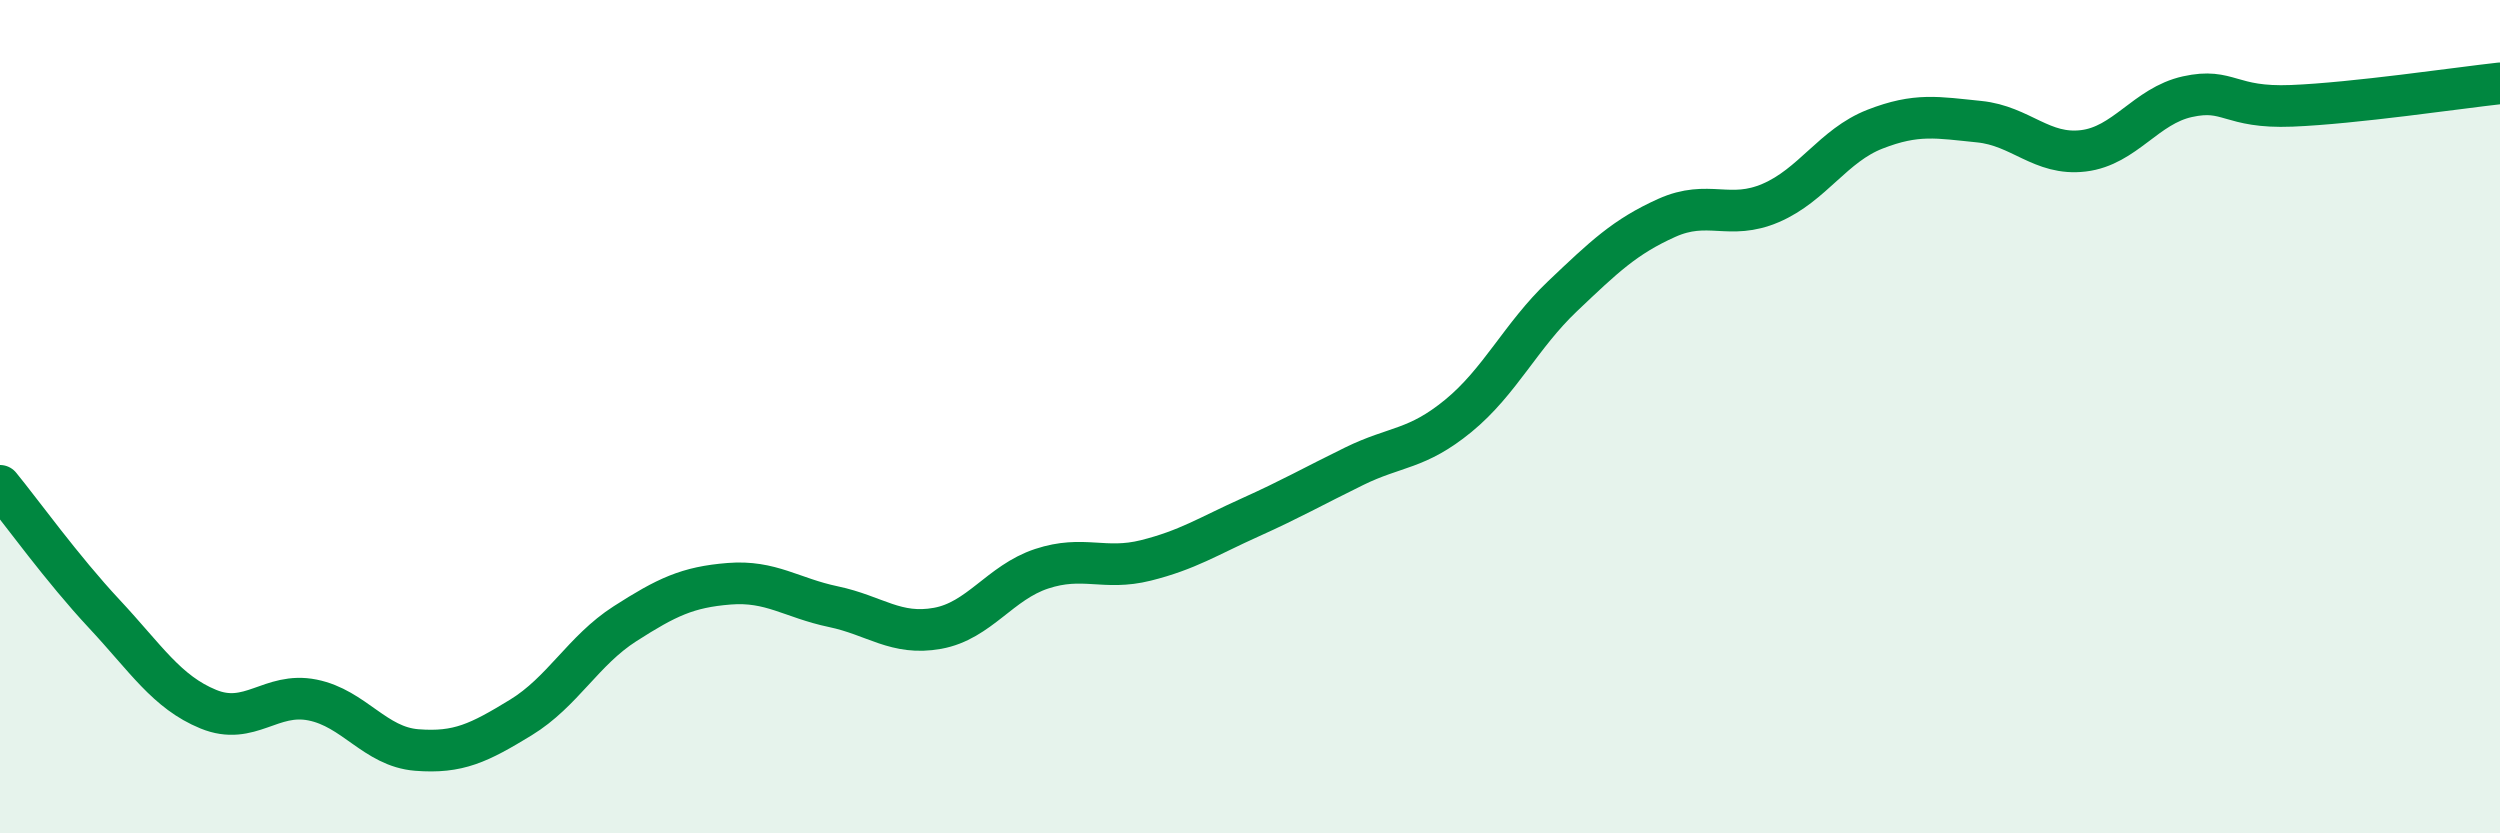 
    <svg width="60" height="20" viewBox="0 0 60 20" xmlns="http://www.w3.org/2000/svg">
      <path
        d="M 0,11.66 C 0.5,12.27 1.5,13.66 2.5,14.73 C 3.5,15.8 4,16.61 5,17.02 C 6,17.43 6.5,16.6 7.5,16.8 C 8.5,17 9,17.92 10,18 C 11,18.08 11.5,17.83 12.5,17.22 C 13.5,16.61 14,15.61 15,14.97 C 16,14.33 16.5,14.09 17.5,14.01 C 18.5,13.93 19,14.35 20,14.56 C 21,14.77 21.5,15.26 22.5,15.08 C 23.5,14.9 24,13.98 25,13.65 C 26,13.32 26.5,13.7 27.5,13.45 C 28.5,13.2 29,12.87 30,12.42 C 31,11.97 31.5,11.68 32.5,11.19 C 33.5,10.7 34,10.8 35,9.98 C 36,9.16 36.5,8.06 37.5,7.11 C 38.5,6.16 39,5.68 40,5.23 C 41,4.78 41.5,5.3 42.5,4.87 C 43.5,4.44 44,3.49 45,3.1 C 46,2.71 46.5,2.82 47.5,2.92 C 48.5,3.02 49,3.74 50,3.62 C 51,3.5 51.5,2.54 52.5,2.32 C 53.5,2.1 53.5,2.6 55,2.54 C 56.5,2.48 59,2.11 60,2L60 20L0 20Z"
        fill="#008740"
        opacity="0.1"
        stroke-linecap="round"
        stroke-linejoin="round"
      />
      <path
        d="M 0,11.66 C 0.5,12.27 1.5,13.66 2.5,14.73 C 3.5,15.8 4,16.61 5,17.02 C 6,17.43 6.5,16.6 7.5,16.8 C 8.5,17 9,17.92 10,18 C 11,18.08 11.5,17.83 12.5,17.22 C 13.5,16.61 14,15.61 15,14.97 C 16,14.33 16.5,14.09 17.5,14.01 C 18.5,13.93 19,14.35 20,14.56 C 21,14.77 21.5,15.26 22.5,15.08 C 23.5,14.9 24,13.98 25,13.65 C 26,13.32 26.5,13.7 27.5,13.45 C 28.5,13.2 29,12.87 30,12.42 C 31,11.97 31.5,11.68 32.5,11.19 C 33.5,10.7 34,10.8 35,9.98 C 36,9.16 36.5,8.06 37.5,7.11 C 38.5,6.16 39,5.68 40,5.23 C 41,4.78 41.5,5.3 42.5,4.87 C 43.5,4.44 44,3.49 45,3.1 C 46,2.71 46.5,2.82 47.5,2.92 C 48.5,3.02 49,3.74 50,3.62 C 51,3.5 51.5,2.54 52.5,2.32 C 53.5,2.1 53.5,2.6 55,2.54 C 56.5,2.48 59,2.11 60,2"
        stroke="#008740"
        stroke-width="1"
        fill="none"
        stroke-linecap="round"
        stroke-linejoin="round"
      />
    </svg>
  